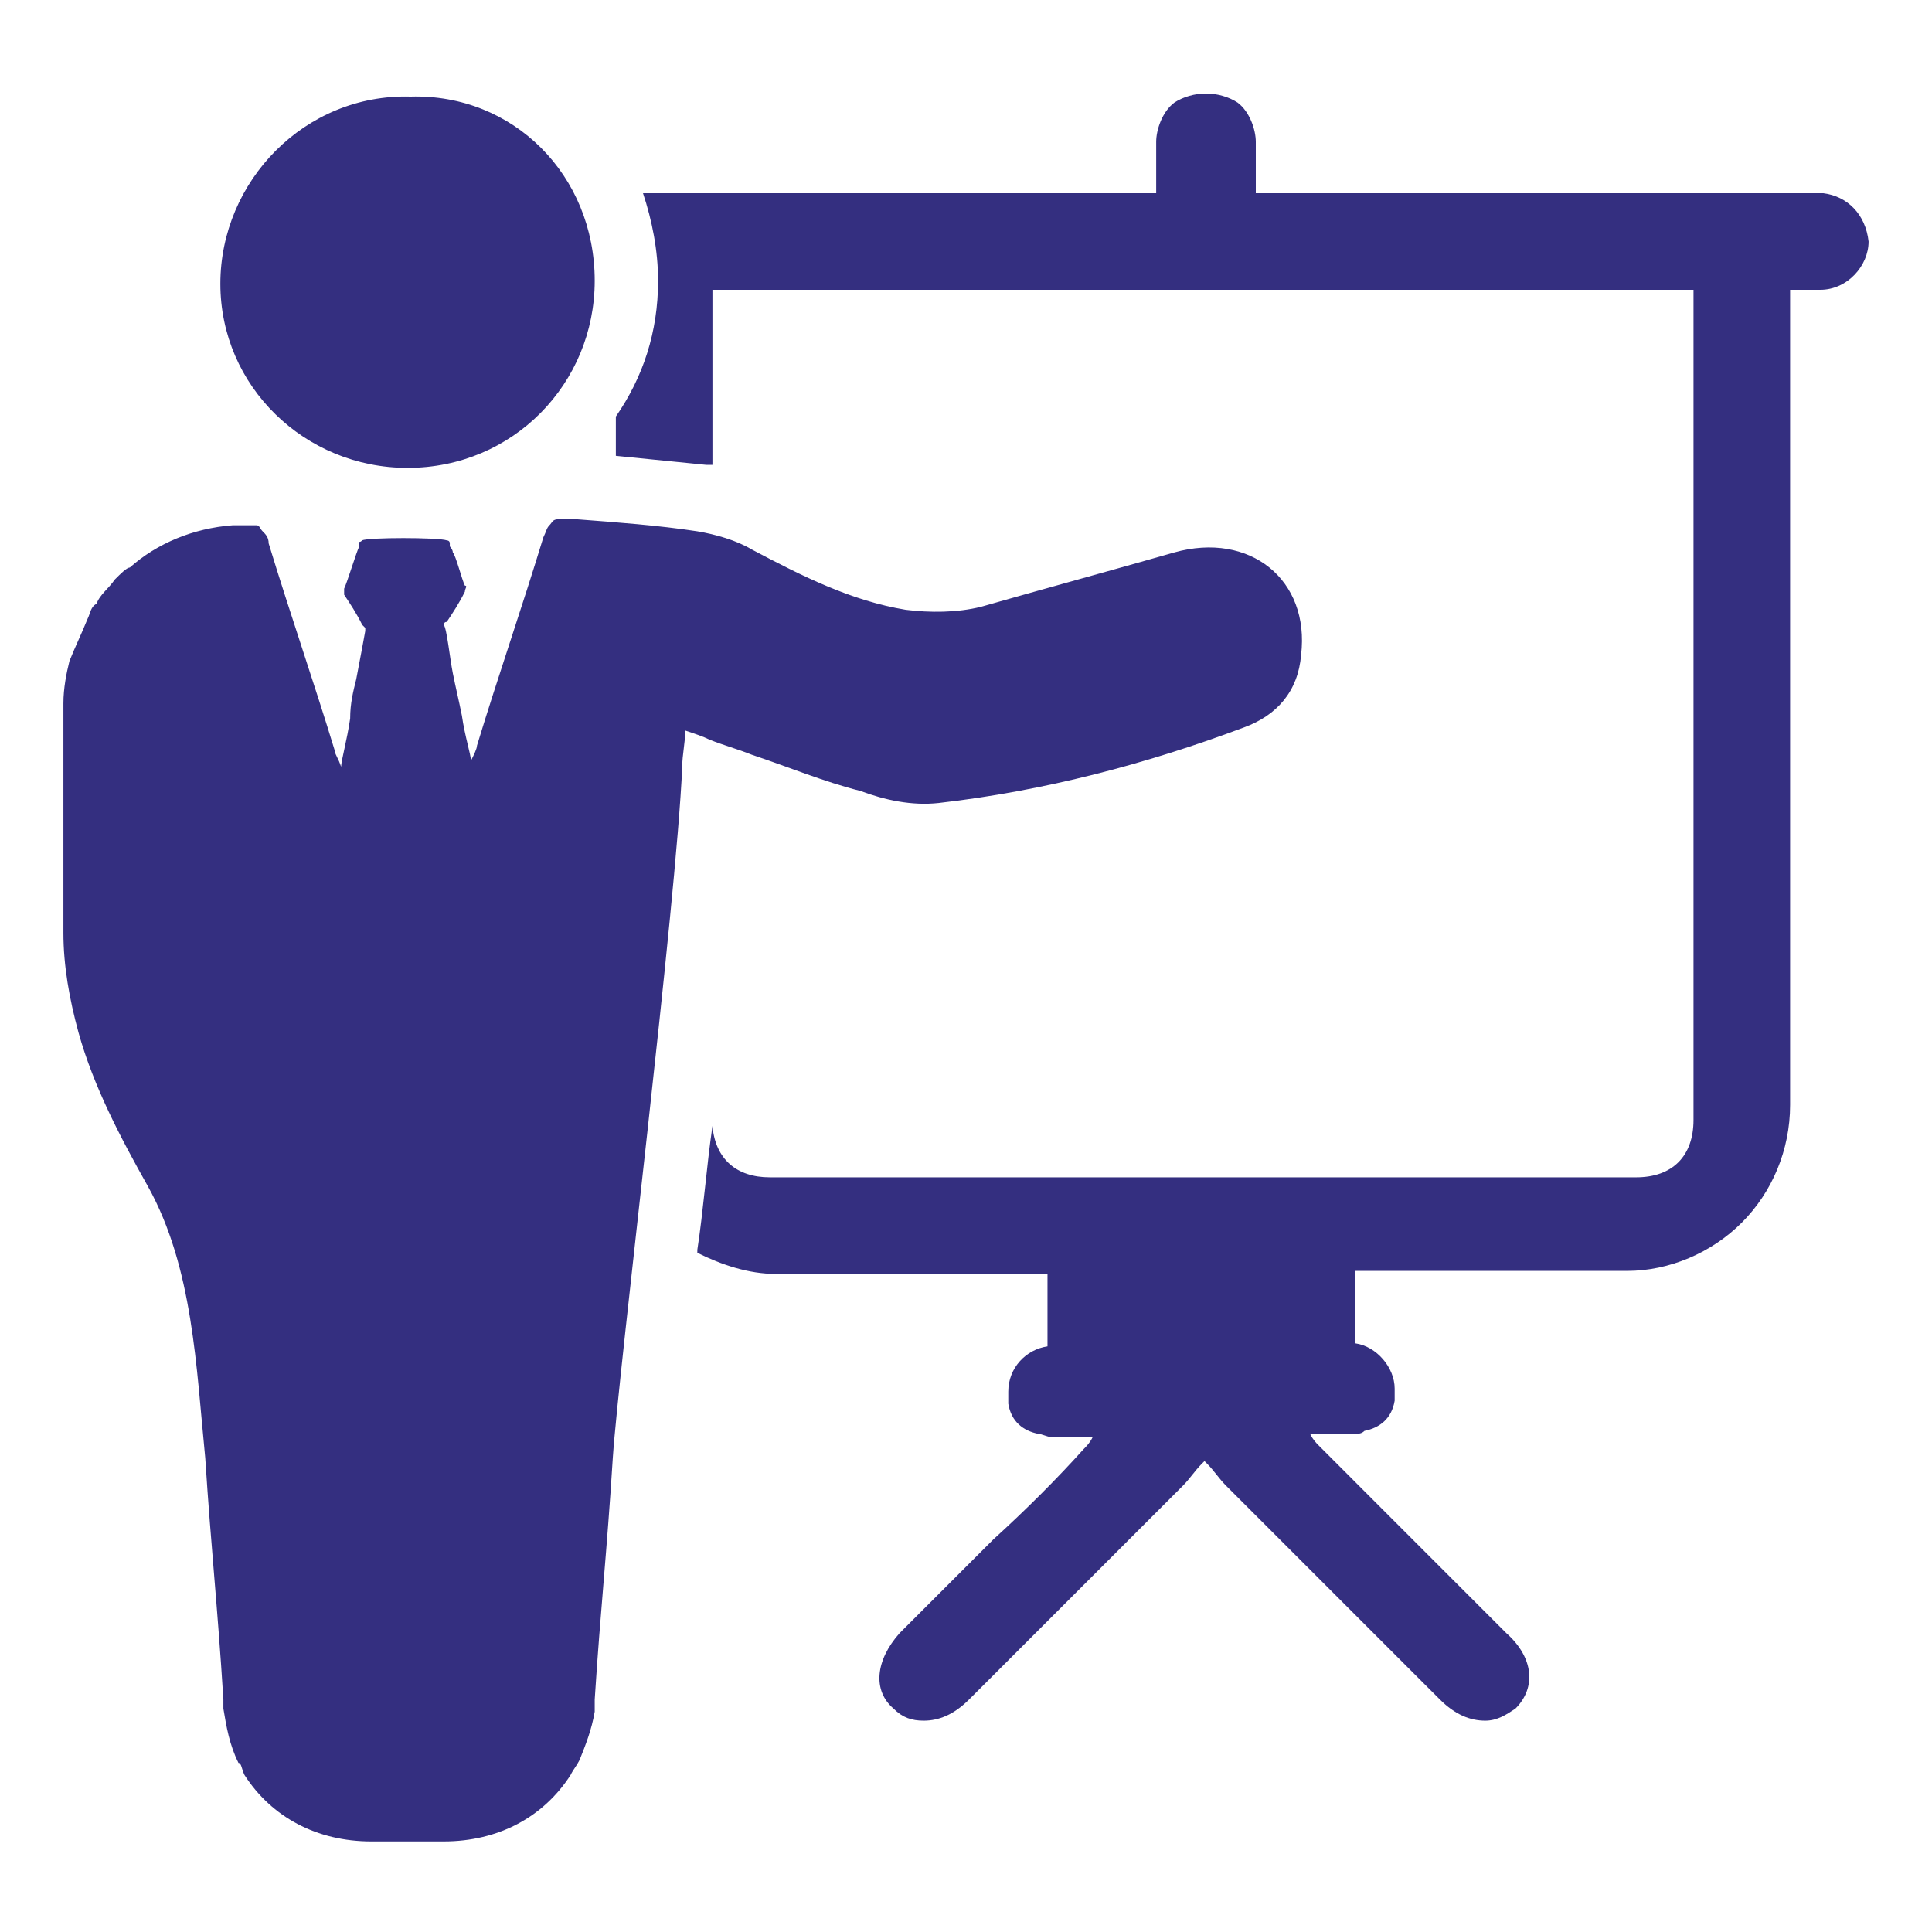 <svg width="50" height="50" viewBox="0 0 50 50" fill="none" xmlns="http://www.w3.org/2000/svg">
<path d="M47.188 5H32.5V3.672C32.5 3.359 32.344 2.891 32.031 2.656C31.797 2.5 31.484 2.422 31.25 2.422H31.172C30.938 2.422 30.625 2.5 30.391 2.656C30.078 2.891 29.922 3.359 29.922 3.672V5H16.641C16.875 5.703 17.031 6.484 17.031 7.266C17.031 8.594 16.641 9.766 15.938 10.781V11.797L18.281 12.031H18.438V7.5H43.828V28.984C43.828 29.922 43.281 30.469 42.344 30.469H19.922C19.062 30.469 18.516 30 18.438 29.141C18.281 30.234 18.203 31.328 18.047 32.344V32.422C18.672 32.734 19.375 32.969 20.078 32.969H27.109V34.844C26.562 34.922 26.094 35.391 26.094 36.016V36.328C26.172 36.797 26.484 37.031 26.875 37.109C26.953 37.109 27.109 37.188 27.188 37.188H28.281C28.203 37.344 28.125 37.422 28.047 37.5C27.344 38.281 26.562 39.062 25.703 39.844L23.281 42.266C22.656 42.969 22.578 43.75 23.125 44.219C23.359 44.453 23.594 44.531 23.906 44.531C24.297 44.531 24.688 44.375 25.078 43.984L25.469 43.594L30.625 38.438C30.781 38.281 30.938 38.047 31.094 37.891L31.172 37.812L31.25 37.891C31.406 38.047 31.562 38.281 31.719 38.438L36.875 43.594L37.266 43.984C37.656 44.375 38.047 44.531 38.438 44.531C38.75 44.531 38.984 44.375 39.219 44.219C39.766 43.672 39.688 42.891 38.984 42.266L36.562 39.844L34.141 37.422C34.062 37.344 33.984 37.266 33.906 37.109H35C35.156 37.109 35.234 37.109 35.312 37.031C35.703 36.953 36.016 36.719 36.094 36.25V35.938C36.094 35.391 35.625 34.844 35.078 34.766V32.891H42.109C43.203 32.891 44.297 32.422 45.078 31.641C45.859 30.859 46.328 29.766 46.328 28.594V7.5H47.109C47.812 7.5 48.359 6.875 48.359 6.25C48.281 5.547 47.812 5.078 47.188 5ZM15.391 7.266C15.391 9.922 13.281 12.109 10.547 12.109C7.891 12.109 5.703 10 5.703 7.344C5.703 4.688 7.891 2.422 10.625 2.5C13.281 2.422 15.391 4.531 15.391 7.266Z" fill="#342F80"/>
<path d="M30.391 14.297C28.75 14.766 27.031 15.234 25.391 15.703C24.766 15.859 24.062 15.859 23.438 15.781C22.031 15.547 20.781 14.922 19.453 14.219C19.062 13.984 18.516 13.828 18.047 13.75C17.031 13.594 15.938 13.516 14.922 13.438H14.453C14.297 13.438 14.297 13.516 14.219 13.594C14.141 13.672 14.141 13.75 14.062 13.906C13.516 15.703 12.891 17.5 12.344 19.297C12.344 19.375 12.266 19.531 12.188 19.688C12.188 19.531 12.031 19.062 11.953 18.516C11.875 18.125 11.797 17.812 11.719 17.422C11.641 17.031 11.562 16.25 11.484 16.172C11.484 16.172 11.484 16.094 11.562 16.094C11.719 15.859 11.875 15.625 12.031 15.312C12.031 15.234 12.109 15.156 12.031 15.156C11.953 15 11.797 14.375 11.719 14.297C11.719 14.219 11.641 14.141 11.641 14.141V14.062C11.641 13.984 11.562 13.984 11.562 13.984C11.328 13.906 9.531 13.906 9.375 13.984C9.297 14.062 9.297 13.984 9.297 14.062V14.141C9.219 14.297 8.984 15.078 8.906 15.234V15.391C9.062 15.625 9.219 15.859 9.375 16.172L9.453 16.25V16.328C9.453 16.328 9.297 17.188 9.219 17.578C9.141 17.891 9.062 18.203 9.062 18.594C8.984 19.141 8.828 19.688 8.828 19.844C8.75 19.609 8.672 19.531 8.672 19.453C8.125 17.656 7.5 15.859 6.953 14.062C6.953 13.906 6.875 13.828 6.797 13.75C6.719 13.672 6.719 13.594 6.641 13.594H6.016C5 13.672 4.062 14.062 3.359 14.688C3.281 14.688 3.125 14.844 2.969 15C2.812 15.234 2.578 15.391 2.5 15.625C2.344 15.703 2.344 15.859 2.266 16.016C2.109 16.406 1.953 16.719 1.797 17.109C1.719 17.422 1.641 17.812 1.641 18.203V24.141C1.641 25 1.797 25.859 2.031 26.719C2.422 28.125 3.125 29.453 3.828 30.703C5 32.812 5.078 35.391 5.312 37.734C5.469 40.156 5.625 41.484 5.781 43.984V44.219C5.859 44.688 5.938 45.156 6.172 45.625C6.25 45.625 6.25 45.781 6.328 45.938C7.031 47.031 8.203 47.656 9.609 47.656H11.484C12.891 47.656 14.062 47.031 14.766 45.938C14.844 45.781 14.922 45.703 15 45.547C15.156 45.156 15.312 44.766 15.391 44.297V43.984C15.547 41.562 15.703 40.234 15.859 37.734C16.016 35.391 17.5 23.438 17.656 19.844C17.656 19.531 17.734 19.219 17.734 18.906C17.969 18.984 18.203 19.062 18.359 19.141C18.75 19.297 19.062 19.375 19.453 19.531C20.391 19.844 21.328 20.234 22.266 20.469C22.891 20.703 23.594 20.859 24.297 20.781C27.031 20.469 29.688 19.766 32.188 18.828C33.047 18.516 33.594 17.891 33.672 16.953C33.906 15 32.344 13.75 30.391 14.297Z" fill="#342F80"/>
</svg>
